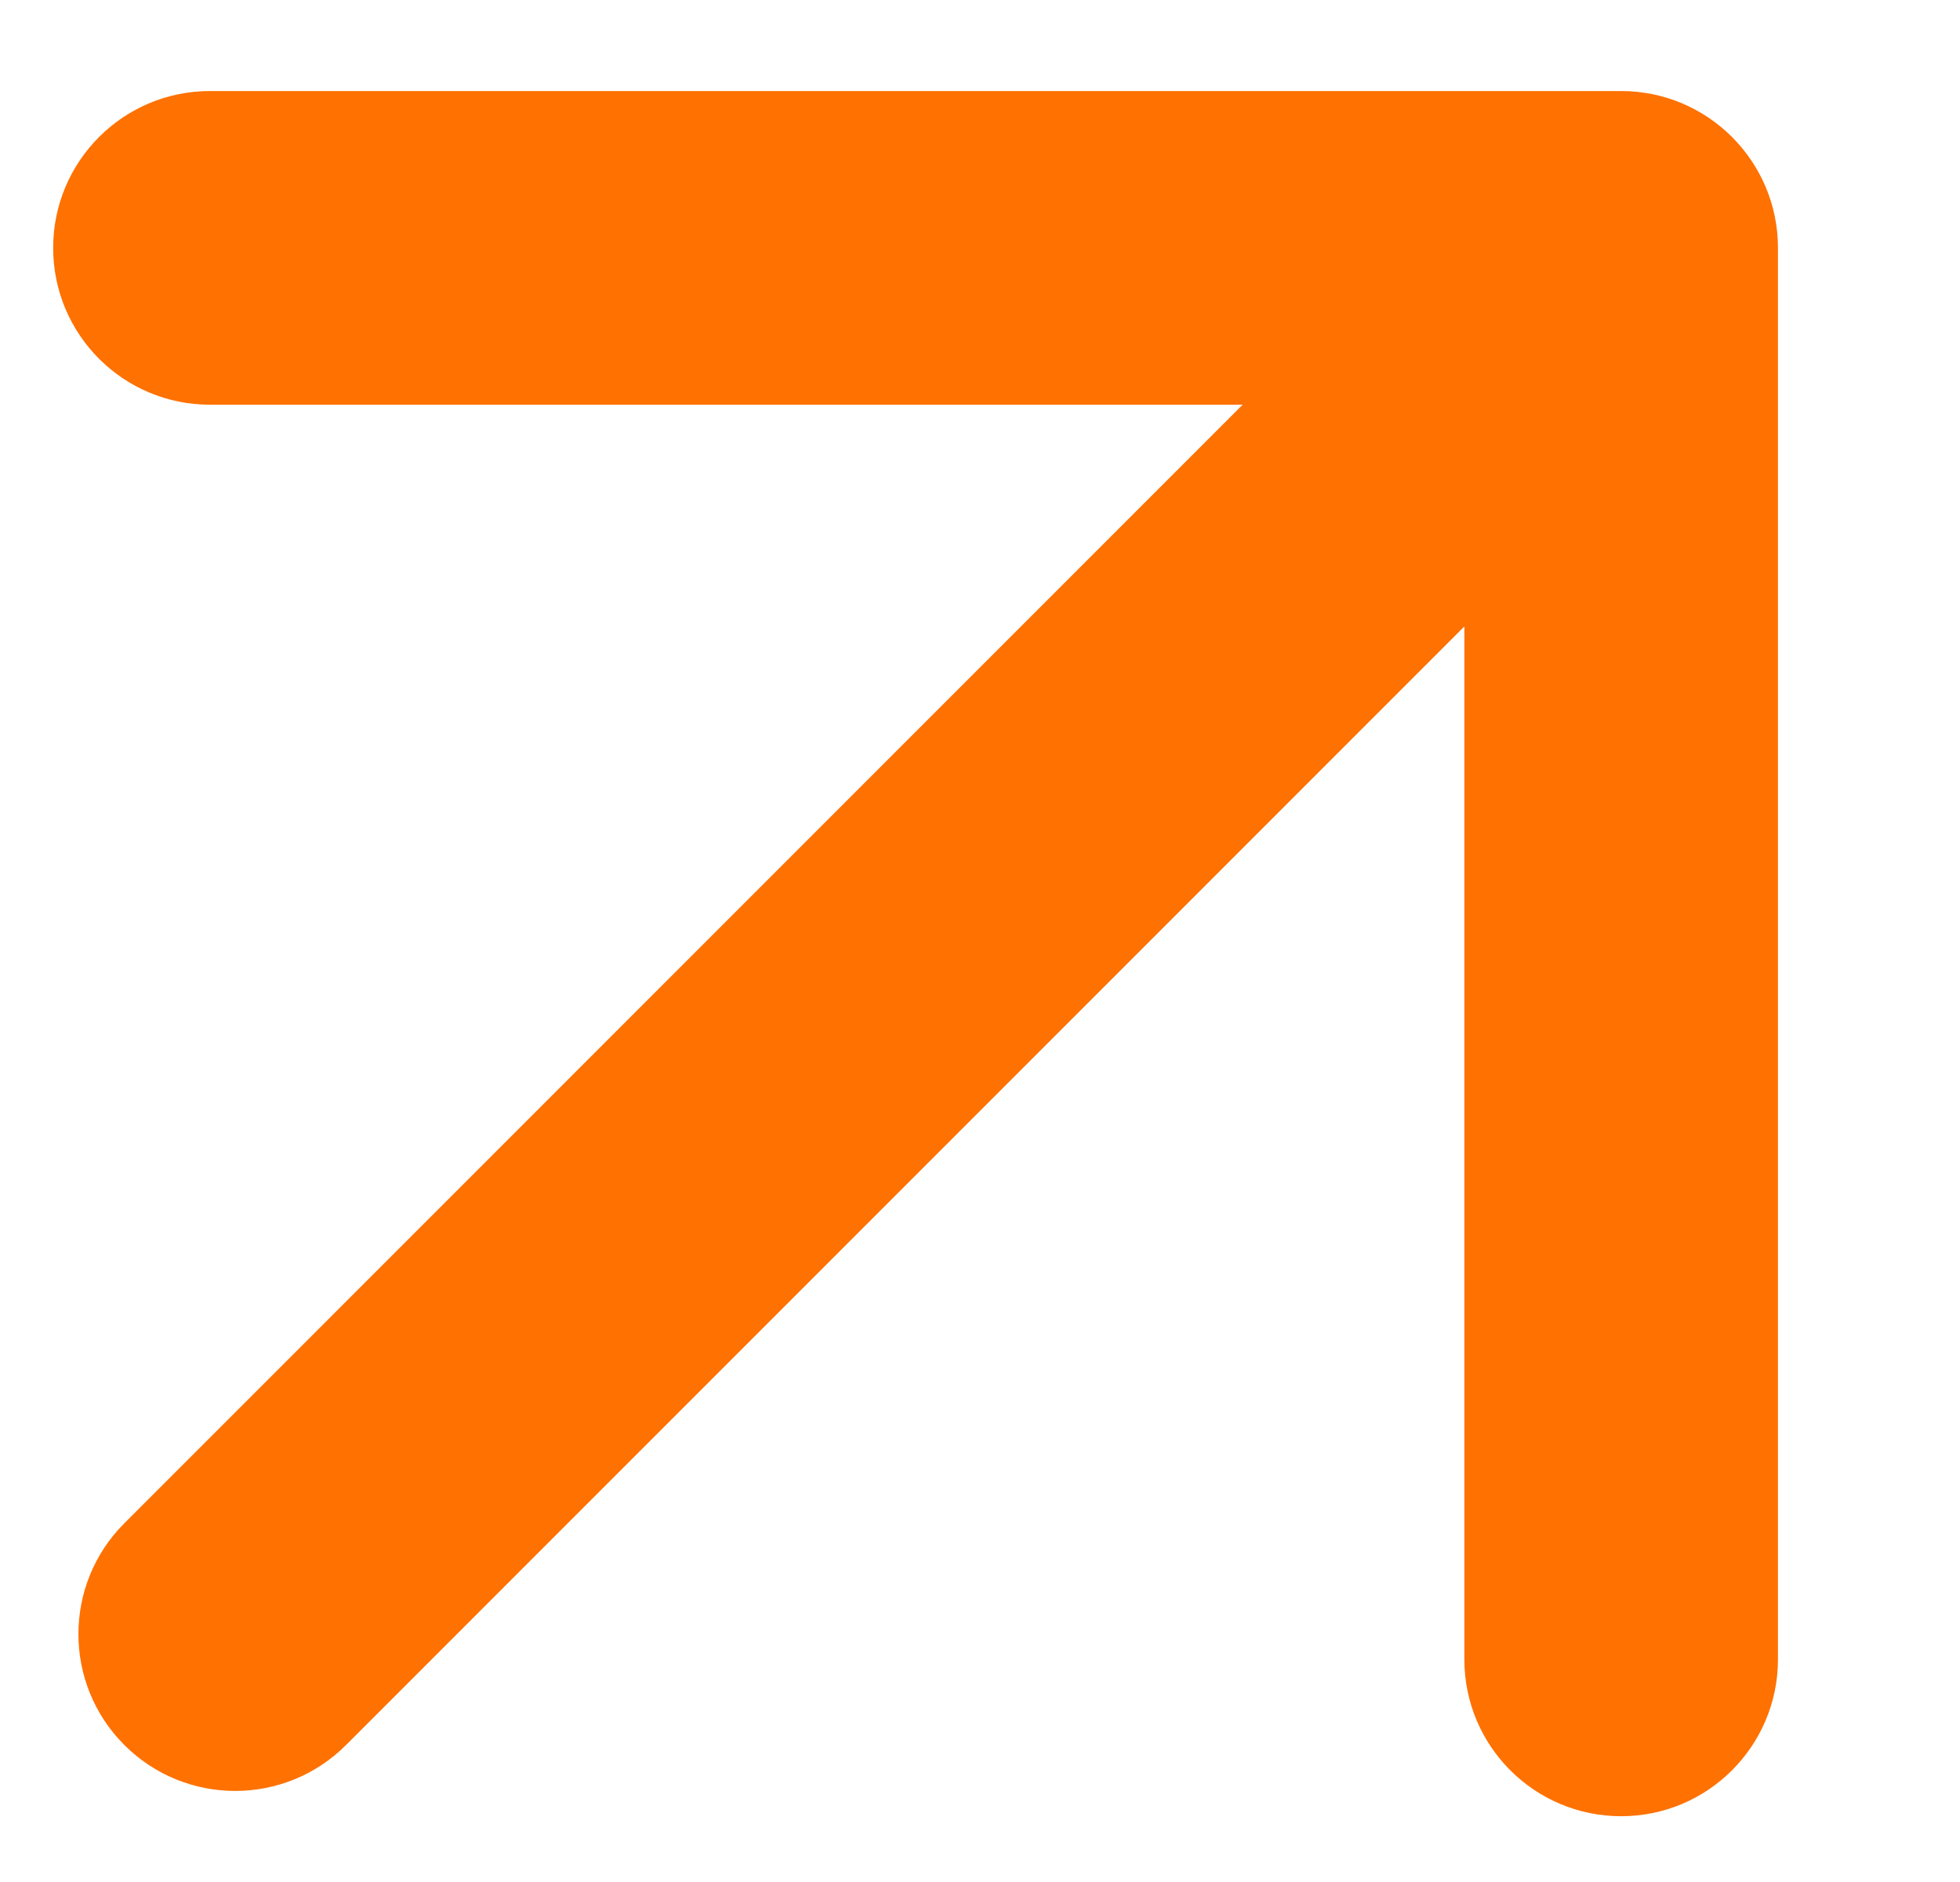 <?xml version="1.0" encoding="UTF-8"?> <svg xmlns="http://www.w3.org/2000/svg" width="25" height="24" viewBox="0 0 25 24" fill="none"><path d="M1.586 19.425C0.805 20.206 0.805 21.472 1.586 22.253C2.367 23.034 3.633 23.034 4.414 22.253L1.586 19.425ZM22.678 3.161C22.678 2.057 21.782 1.161 20.678 1.161L2.678 1.161C1.573 1.161 0.678 2.057 0.678 3.161C0.678 4.266 1.573 5.161 2.678 5.161L18.678 5.161L18.678 21.161C18.678 22.266 19.573 23.161 20.678 23.161C21.782 23.161 22.678 22.266 22.678 21.161L22.678 3.161ZM4.414 22.253L22.092 4.575L19.264 1.747L1.586 19.425L4.414 22.253Z" fill="#FF7100"></path></svg> 